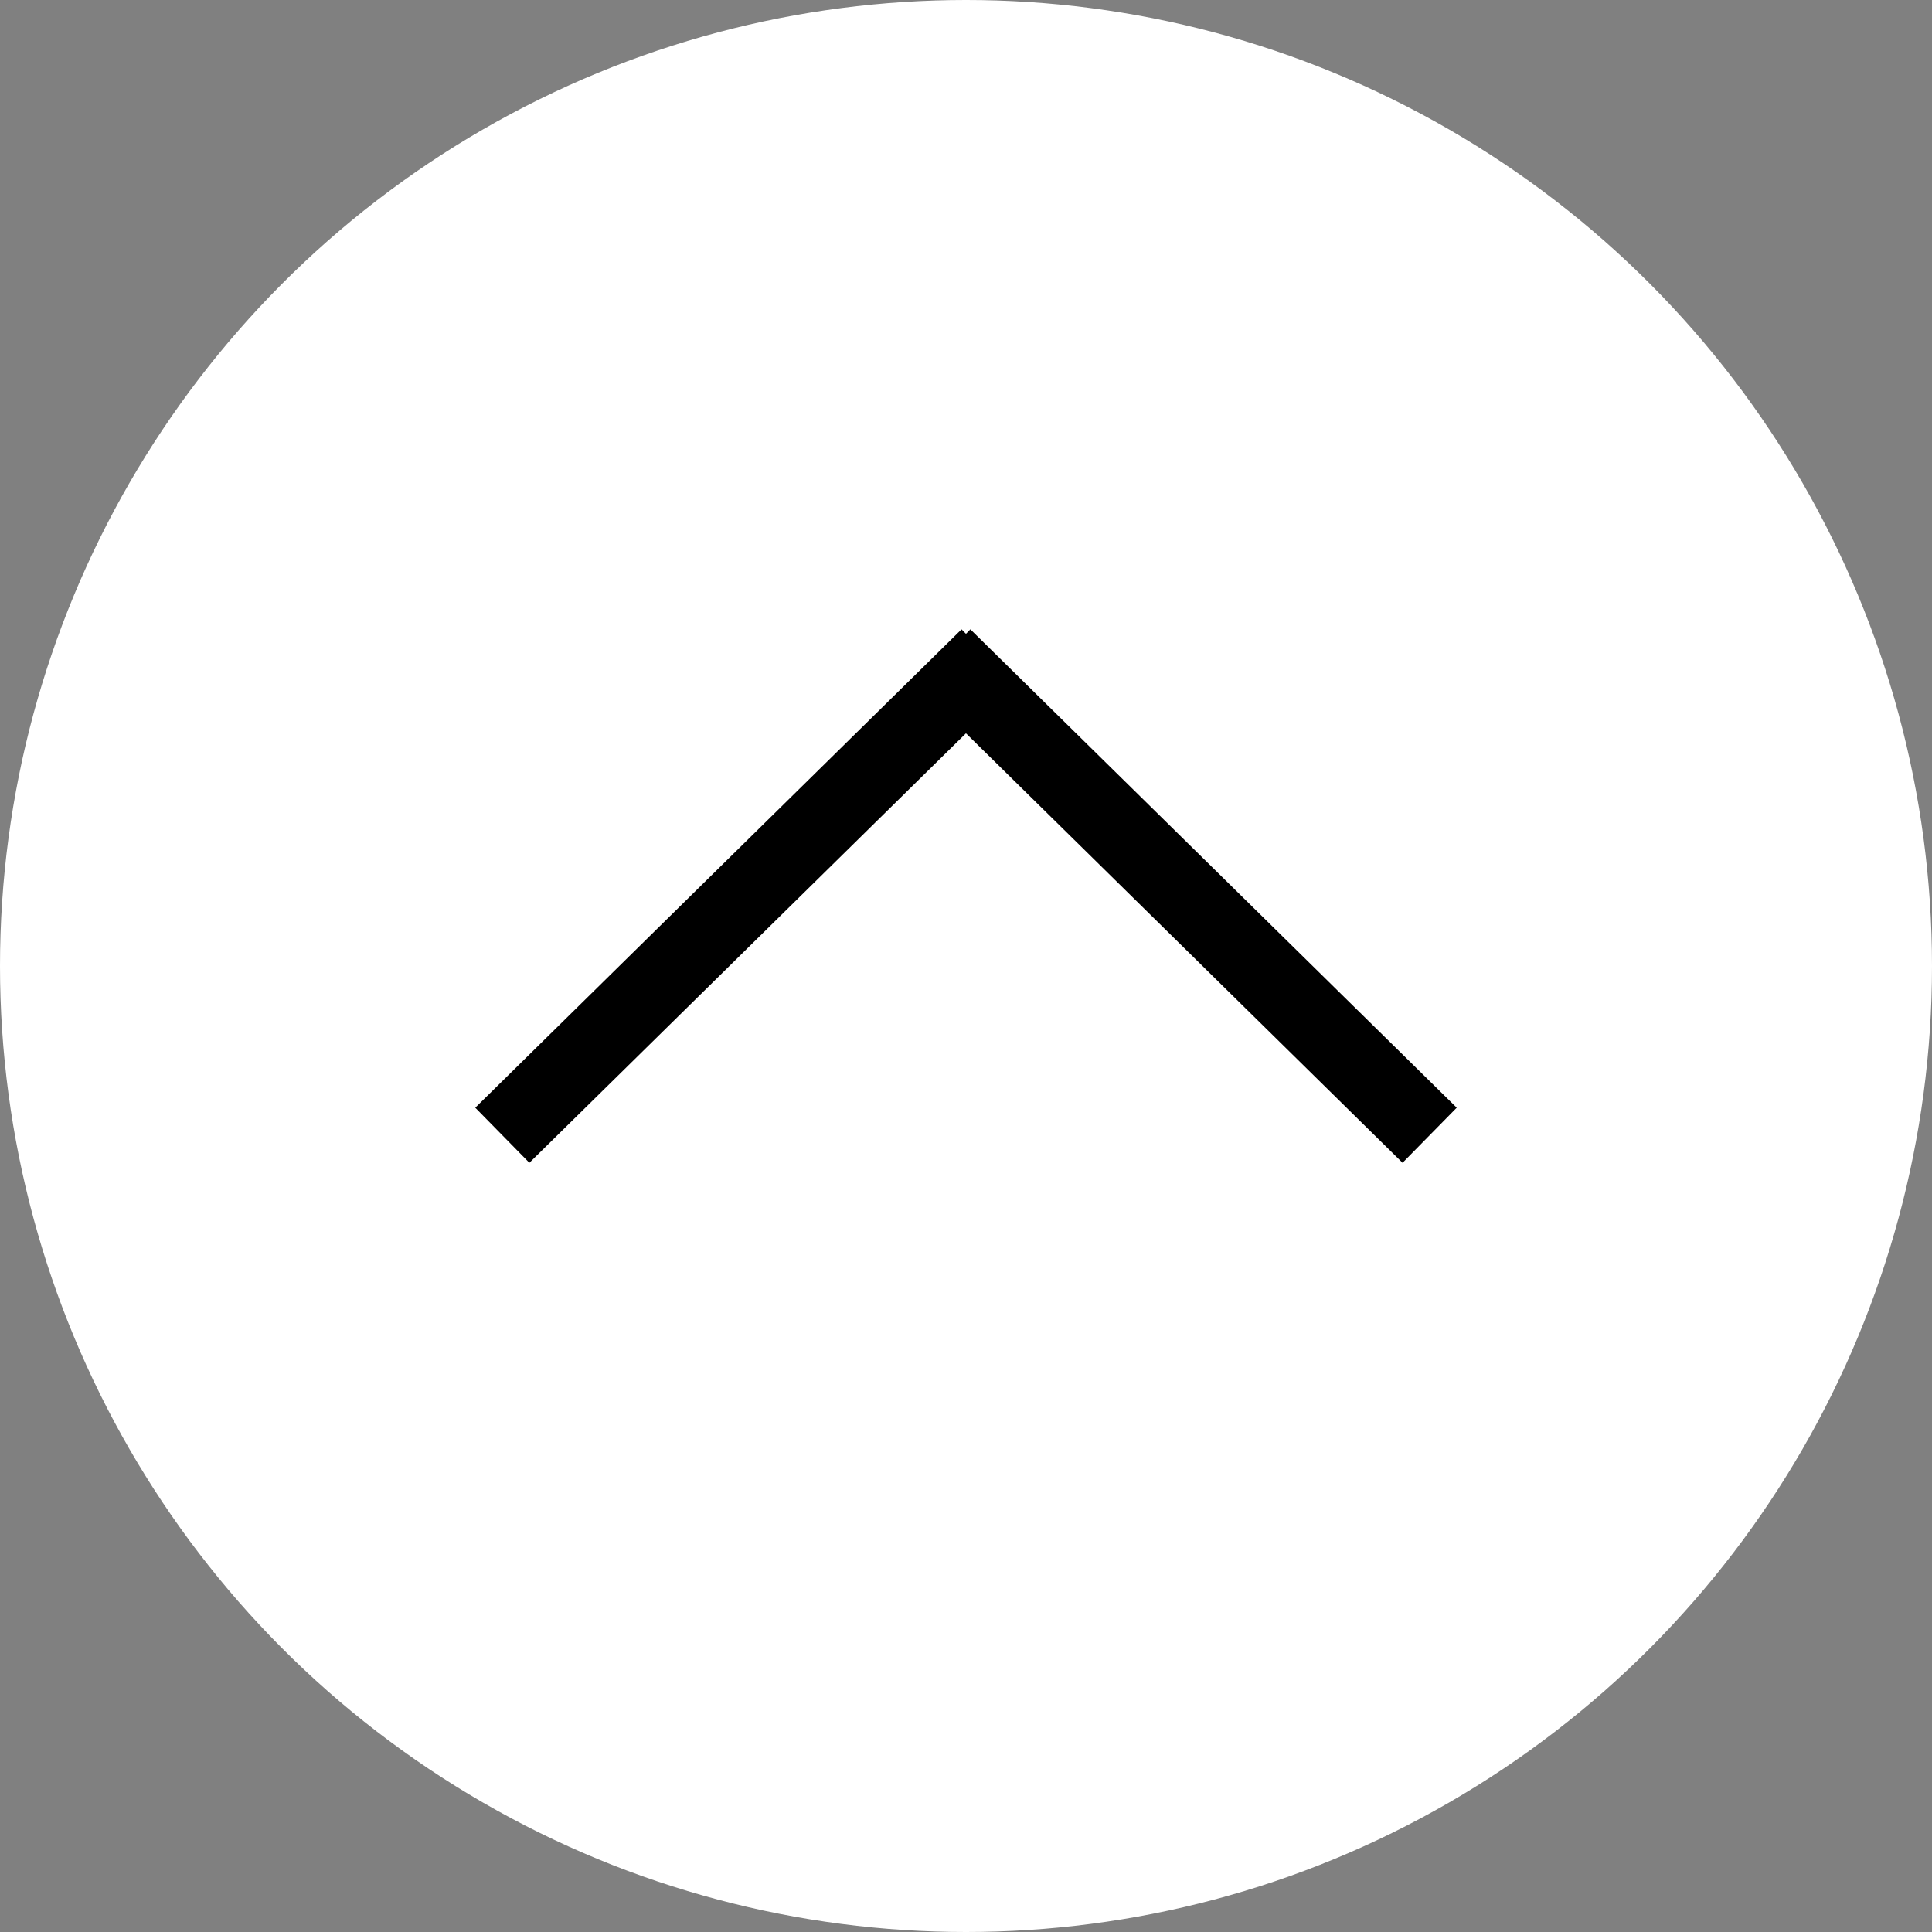 <svg xmlns="http://www.w3.org/2000/svg" width="50" height="50" viewBox="0 0 50 50"><rect x="0" y="0" width="50" height="50" fill="#808080" stroke="none"/><g transform="translate(-1204 -737)"><circle cx="25" cy="25" r="25" transform="translate(1204 737)" fill="#fff"/><g transform="translate(675.5 16039.5)"><path d="M.7,13.093-.7,11.667,11.885-.713l1.4,1.426Z" transform="translate(541.5 -15285.5)"/><path d="M11.885,13.093-.7.713.7-.713l12.587,12.38Z" transform="translate(552.913 -15285.5)"/></g></g></svg>